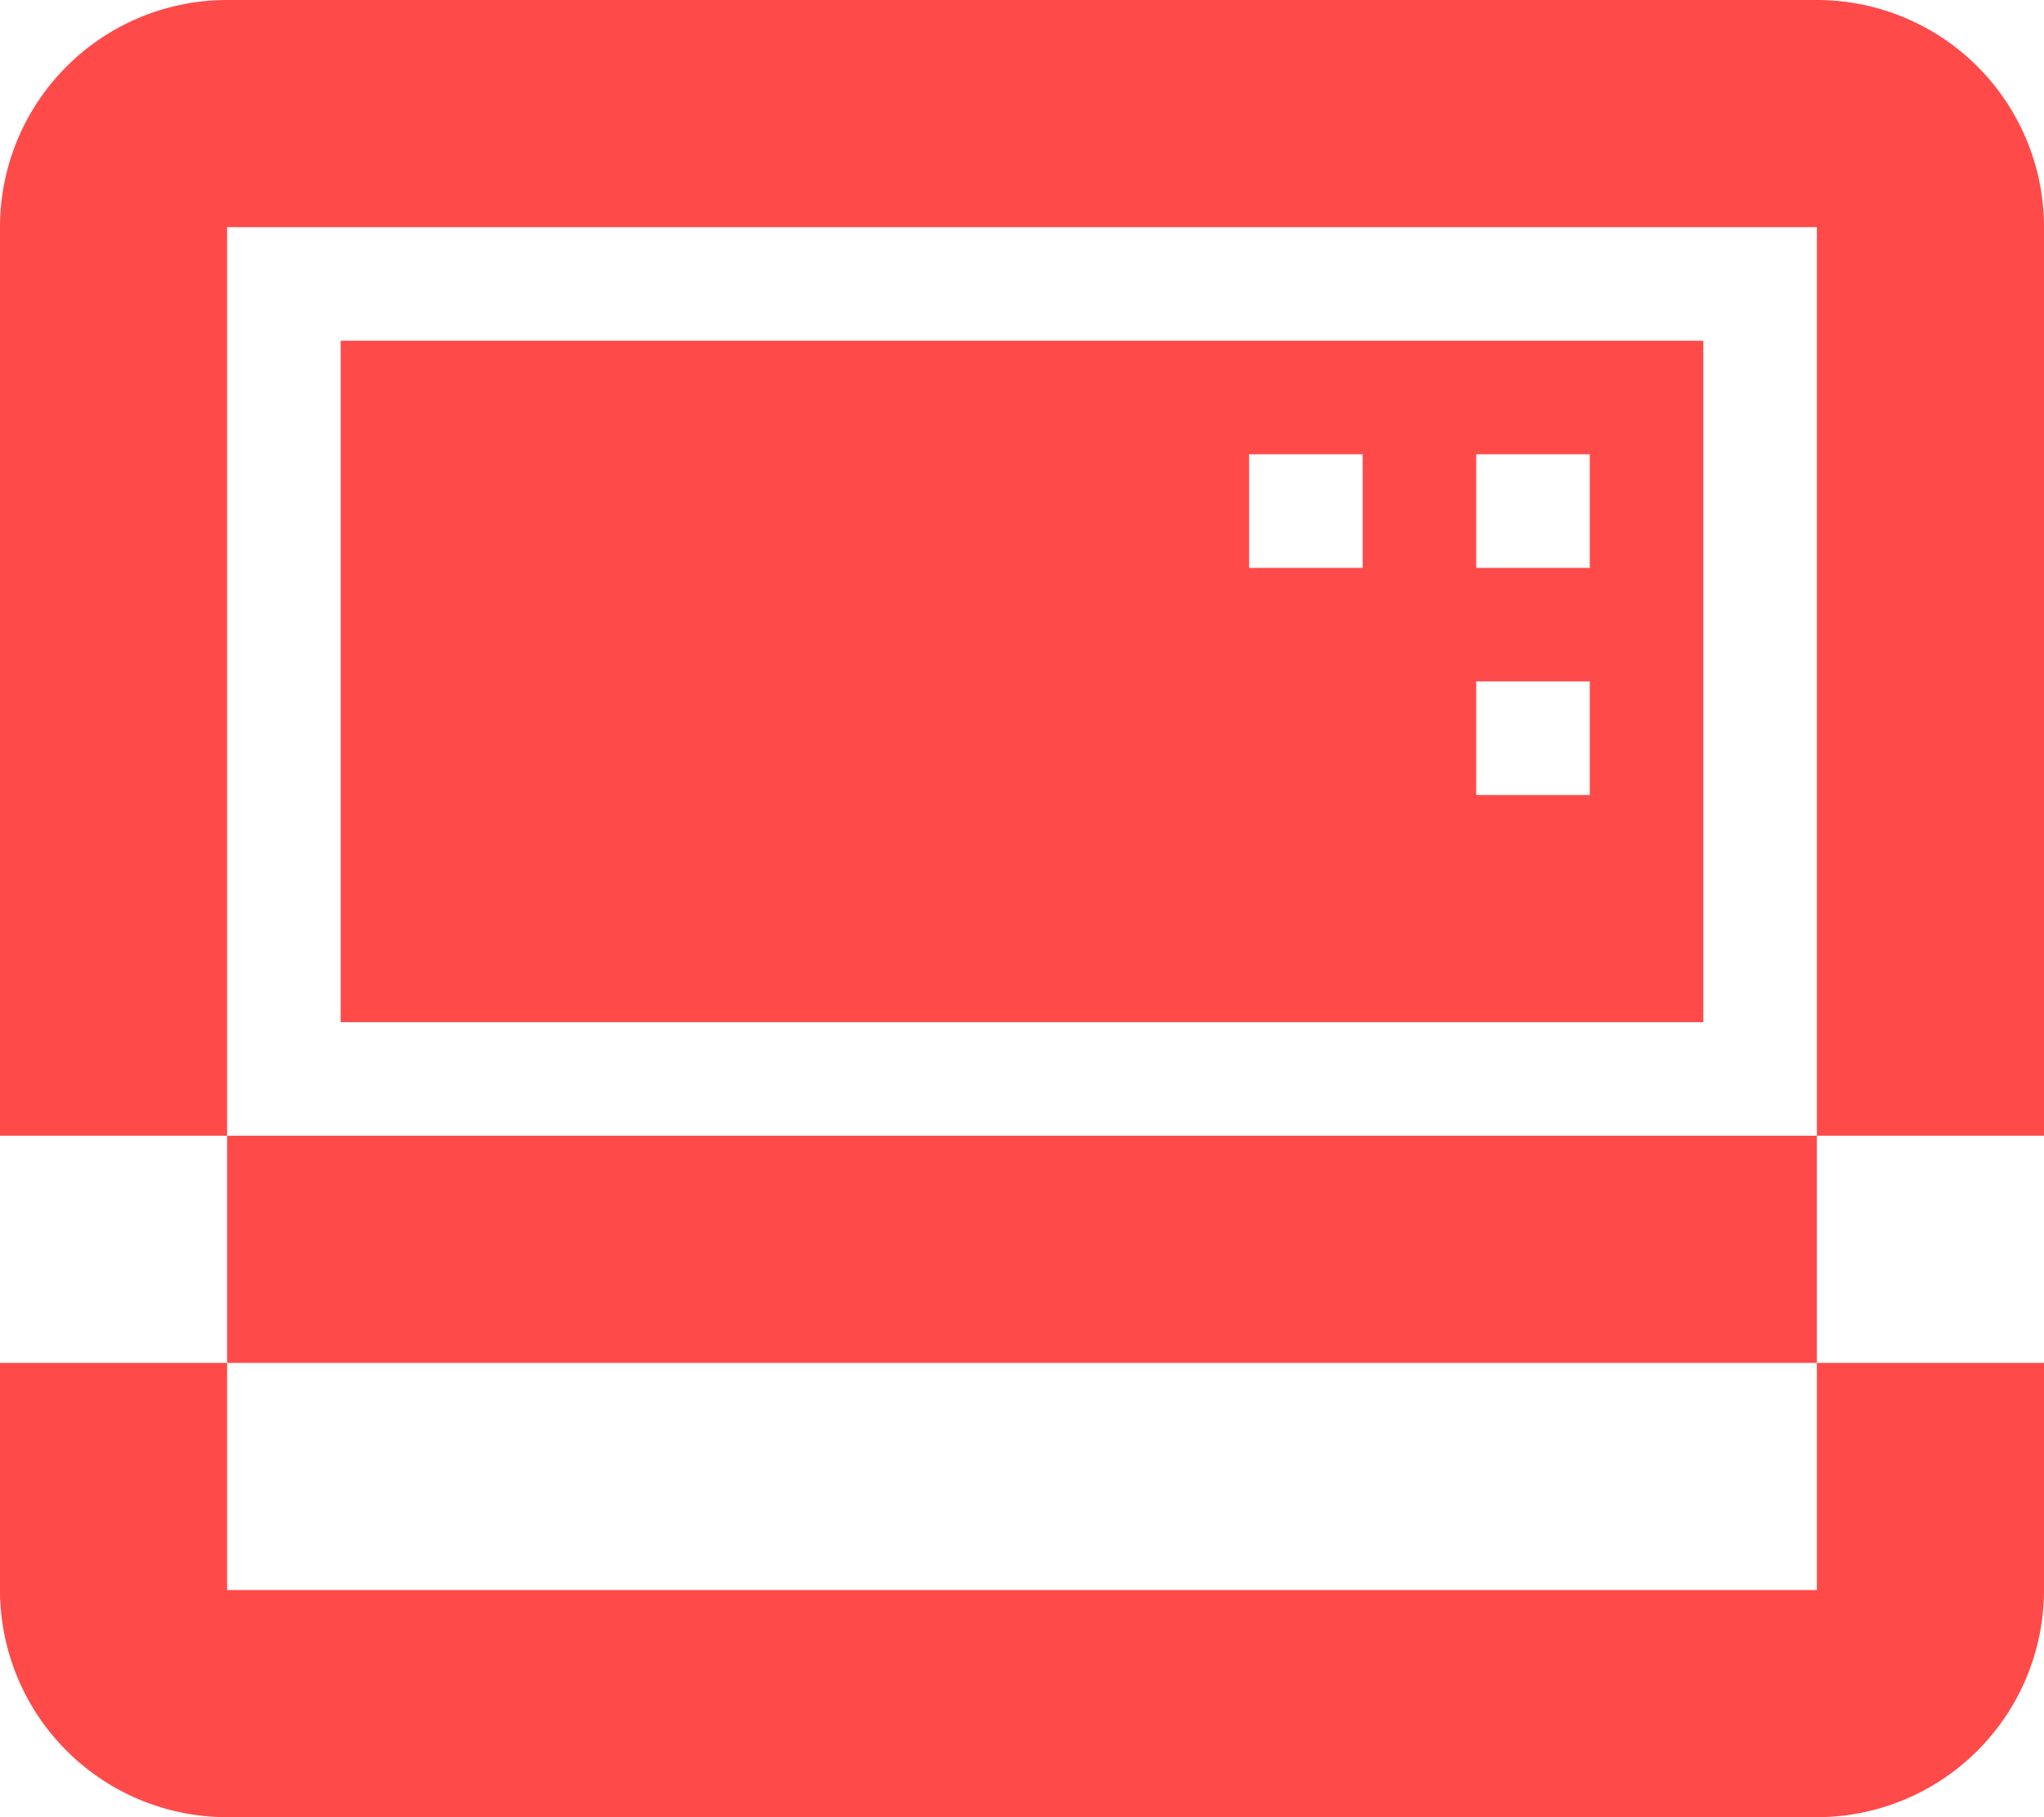 <svg id="icon_05" xmlns="http://www.w3.org/2000/svg" xmlns:xlink="http://www.w3.org/1999/xlink" width="54" height="48" viewBox="0 0 54 48">
  <defs>
    <style>
      .cls-1 {
        fill: #ff4a4a;
      }

      .cls-2 {
        clip-path: url(#clip-path);
      }
    </style>
    <clipPath id="clip-path">
      <rect id="長方形_36" data-name="長方形 36" class="cls-1" width="54" height="48"/>
    </clipPath>
  </defs>
  <g id="グループ_44" data-name="グループ 44" class="cls-2">
    <path id="パス_13" data-name="パス 13" class="cls-1" d="M9,27H45V9H9ZM39,12h3v3H39Zm0,6h3v3H39Zm-6-6h3v3H33ZM54,6V30H48V6H6V30H0V6A6,6,0,0,1,6,0H48a6,6,0,0,1,6,6M6,30H48v6H6Zm42,6h6v6a6,6,0,0,1-6,6H6a6,6,0,0,1-6-6V36H6v6H48Z"/>
  </g>
</svg>
